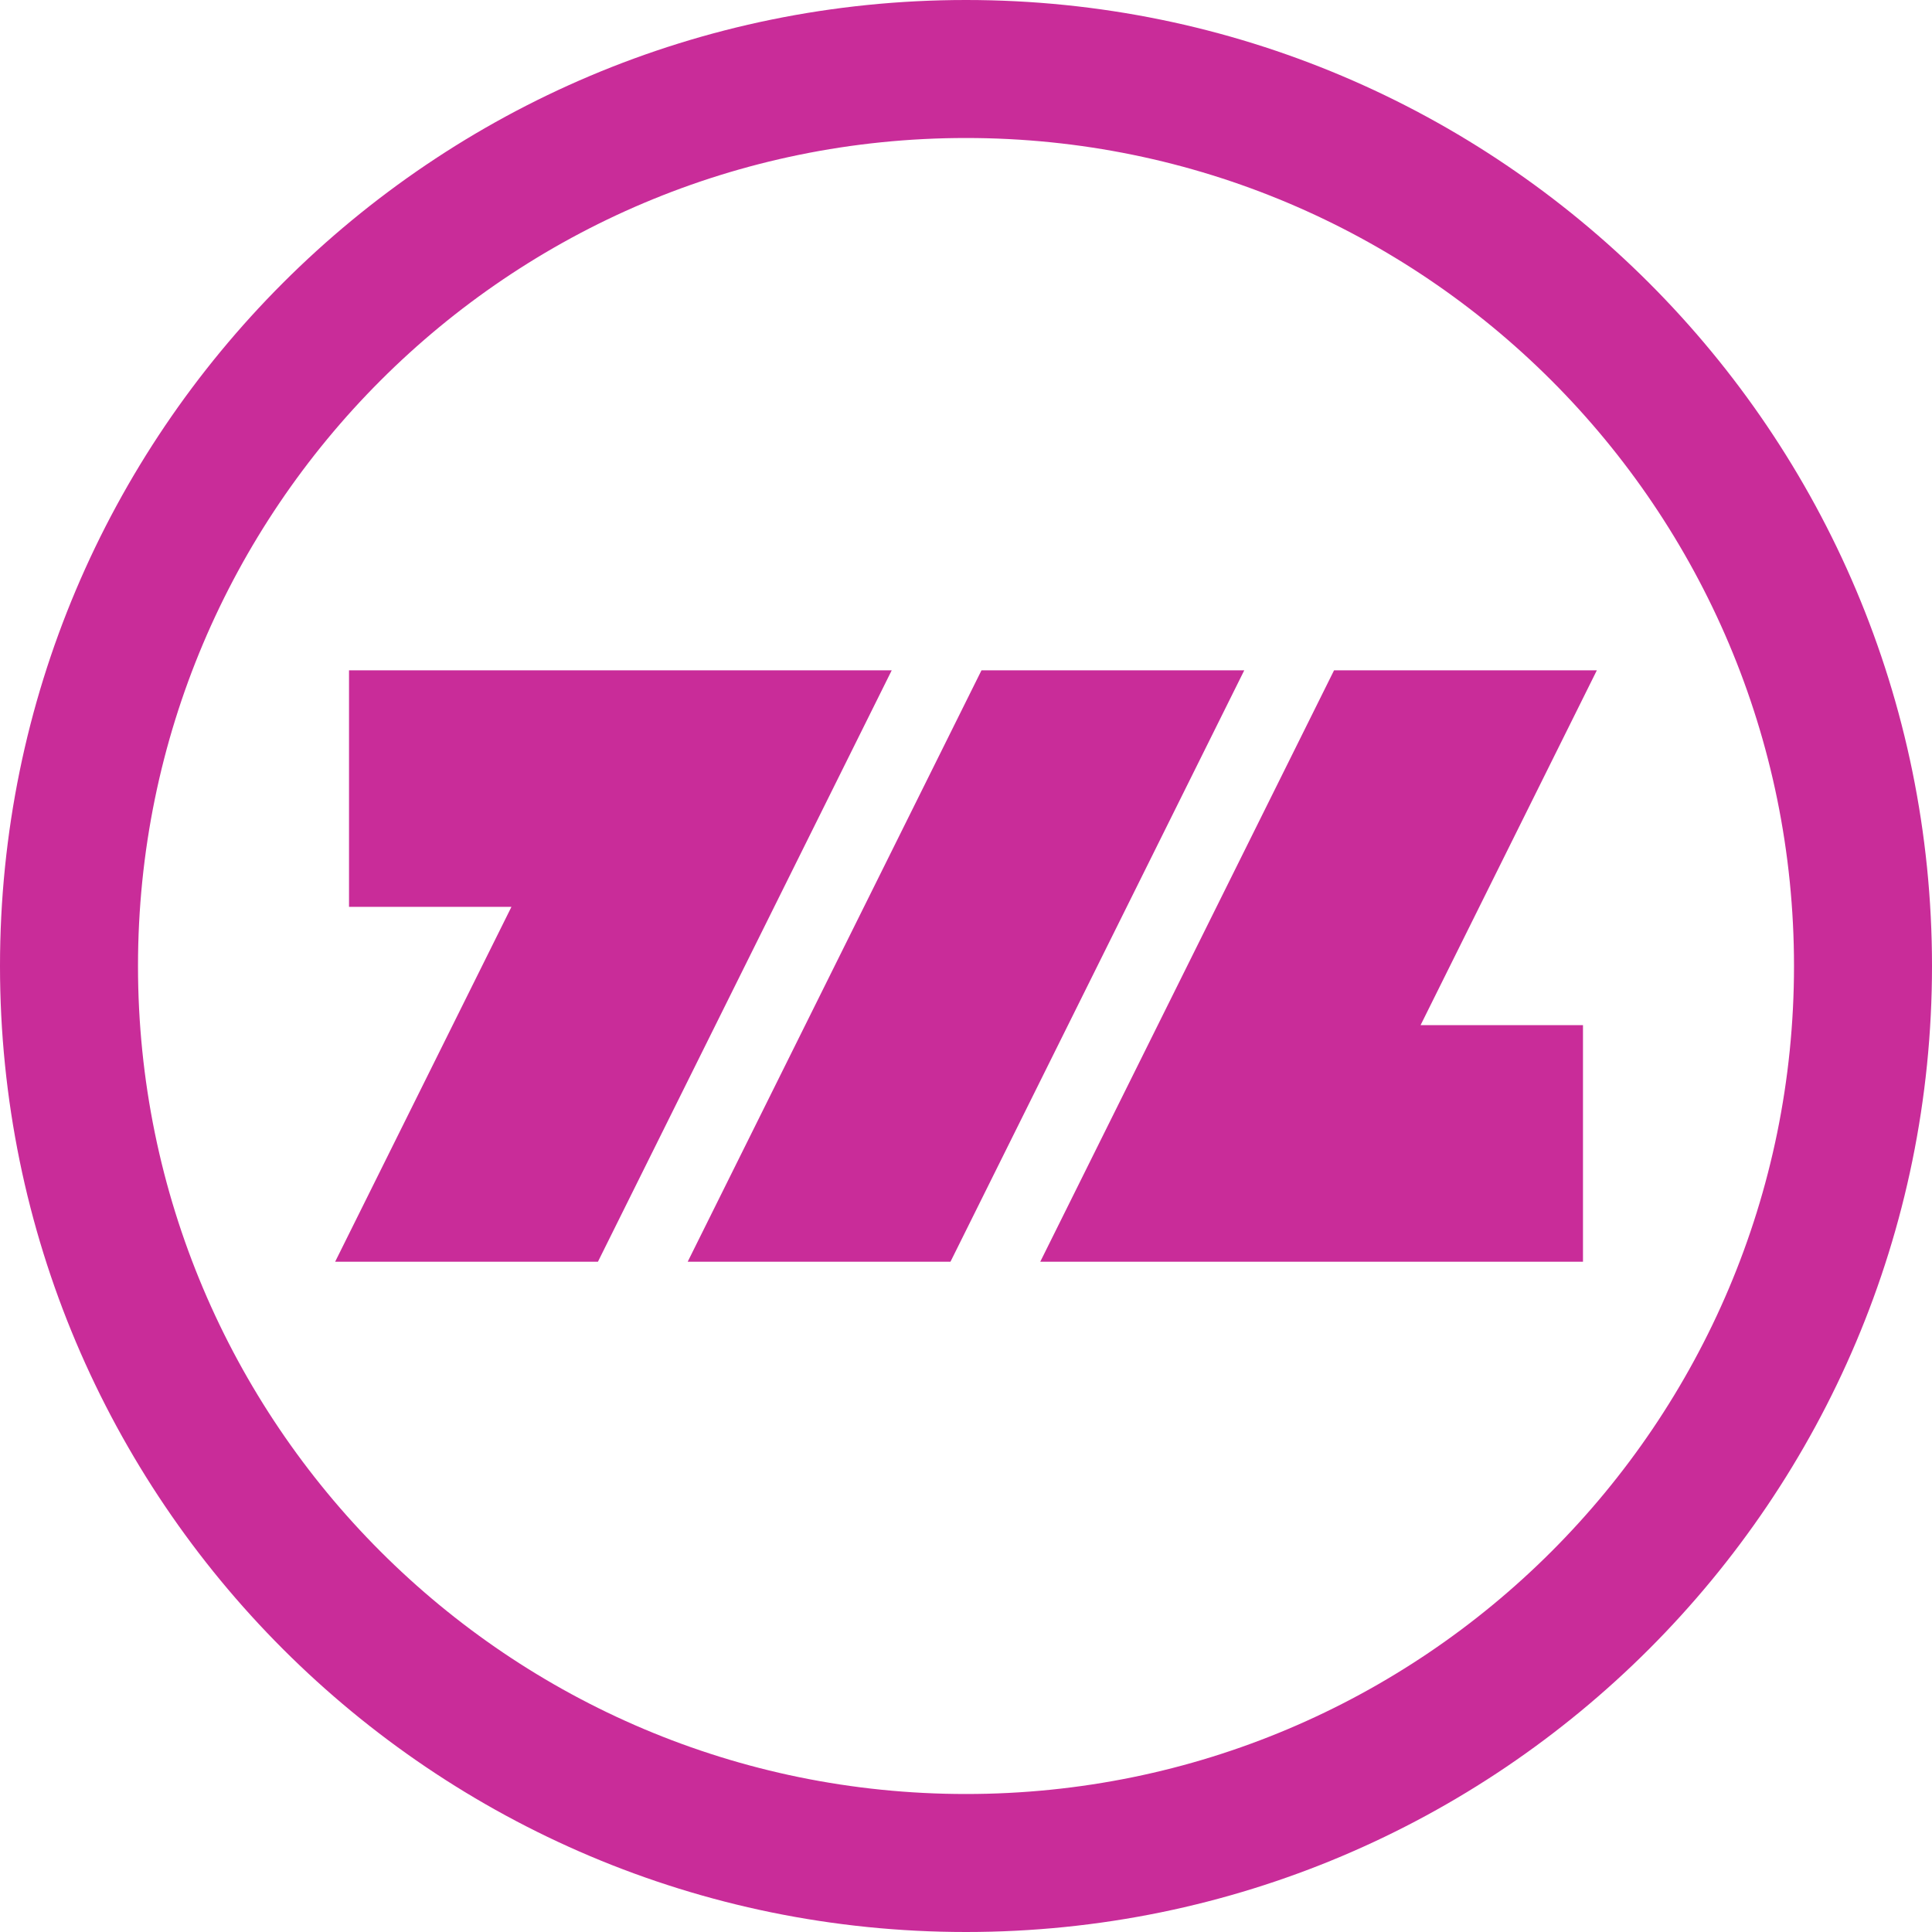 <?xml version="1.0" encoding="UTF-8" standalone="no"?>
<svg
   width="641.632"
   height="641.632"
   viewBox="0 0 641.632 641.632"
   fill="none"
   version="1.1"
   id="svg5"
   sodipodi:docname="milkywave25.svg"
   xml:space="preserve"
   inkscape:export-filename="MilkywaveIconPink.png"
   inkscape:export-xdpi="96"
   inkscape:export-ydpi="96"
   xmlns:inkscape="http://www.inkscape.org/namespaces/inkscape"
   xmlns:sodipodi="http://sodipodi.sourceforge.net/DTD/sodipodi-0.dtd"
   xmlns="http://www.w3.org/2000/svg"
   xmlns:svg="http://www.w3.org/2000/svg"><defs
     id="defs5" /><sodipodi:namedview
     id="namedview5"
     pagecolor="#ffffff"
     bordercolor="#000000"
     borderopacity="0.25"
     inkscape:showpageshadow="2"
     inkscape:pageopacity="0.0"
     inkscape:pagecheckerboard="0"
     inkscape:deskcolor="#d1d1d1"><inkscape:page
       x="0"
       y="0"
       width="641.632"
       height="641.632"
       id="page2"
       margin="0"
       bleed="0" /></sodipodi:namedview><style
     type="text/css"
     id="style1">
	.st0{fill:#1F1646;}
	.st1{fill:#C92C99;}
</style><path
     d="m 443.053,222.613 h 87.274 L 471.783,340.464 h 53.938 v 78.566 h -180.243 z"
     fill="white"
     id="path2"
     style="fill:#c92c99;fill-opacity:1;stroke-width:3.115" /><path
     d="m 325.961,222.613 h 87.271 L 315.661,419.029 h -87.274 z"
     fill="white"
     id="path3"
     style="fill:#c92c99;fill-opacity:1;stroke-width:3.115" /><path
     d="M 296.151,222.613 H 115.911 v 78.567 h 53.938 l -58.544,117.849 h 87.273 z"
     fill="white"
     id="path4"
     style="fill:#c92c99;fill-opacity:1;stroke-width:3.115" /><path
     fill-rule="evenodd"
     clip-rule="evenodd"
     d="m 320.816,595.802 c 151.871,0 274.986,-123.115 274.986,-274.986 0,-151.87 -123.115,-274.985 -274.986,-274.985 -151.87,0 -274.985,123.115 -274.985,274.985 0,151.871 123.115,274.986 274.985,274.986 z m 0,45.83 c 177.181,0 320.816,-143.635 320.816,-320.816 C 641.632,143.634 497.997,0 320.816,0 143.634,0 0,143.634 0,320.816 0,497.997 143.634,641.632 320.816,641.632 Z"
     fill="white"
     id="path5"
     style="fill:#c92c99;fill-opacity:1;stroke-width:3.115" /></svg>
